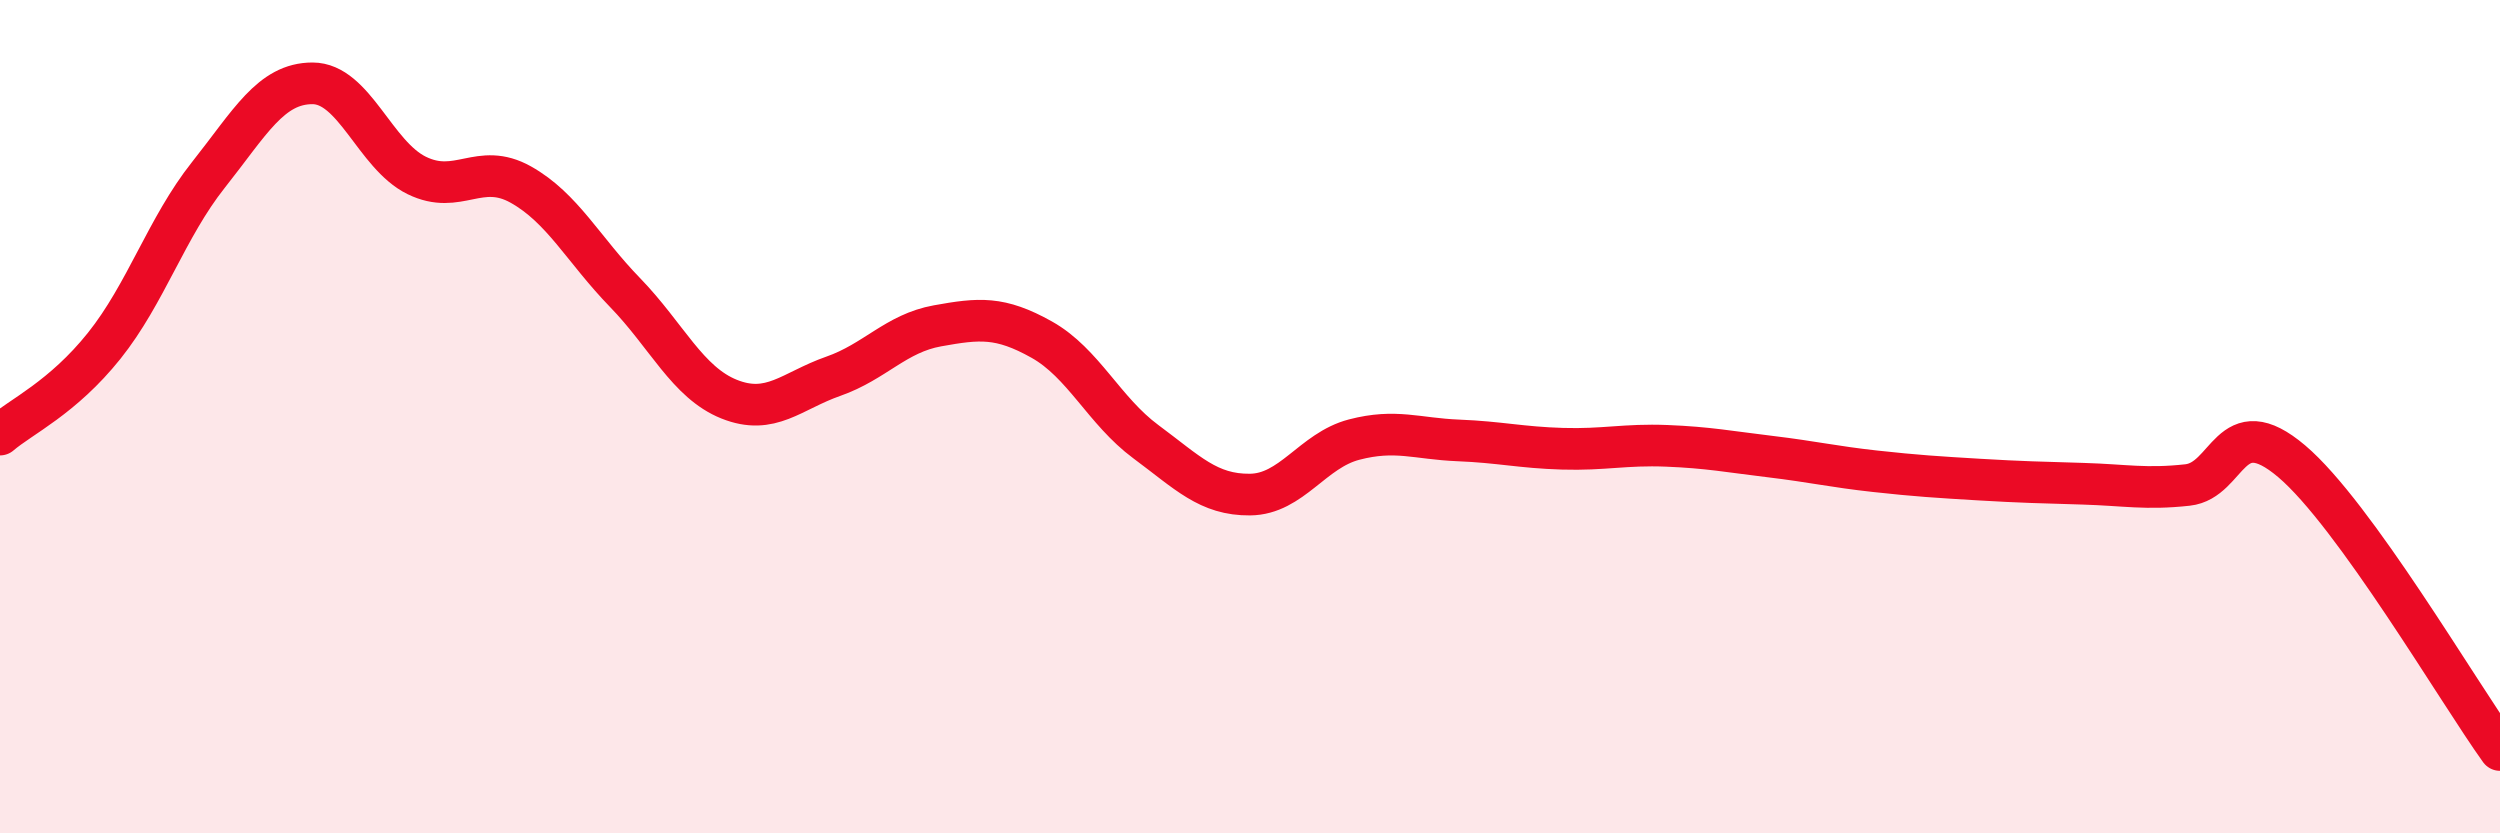 
    <svg width="60" height="20" viewBox="0 0 60 20" xmlns="http://www.w3.org/2000/svg">
      <path
        d="M 0,10.43 C 0.5,10 1.5,9.55 2.5,8.3 C 3.5,7.05 4,5.46 5,4.2 C 6,2.94 6.5,2 7.5,2 C 8.5,2 9,3.72 10,4.21 C 11,4.7 11.5,3.87 12.5,4.43 C 13.5,4.99 14,5.99 15,7.02 C 16,8.05 16.5,9.18 17.5,9.58 C 18.5,9.98 19,9.38 20,9.03 C 21,8.68 21.5,8 22.5,7.82 C 23.5,7.64 24,7.59 25,8.15 C 26,8.71 26.5,9.86 27.5,10.6 C 28.5,11.34 29,11.88 30,11.87 C 31,11.86 31.5,10.81 32.5,10.55 C 33.5,10.29 34,10.53 35,10.57 C 36,10.61 36.5,10.74 37.5,10.77 C 38.5,10.8 39,10.66 40,10.7 C 41,10.74 41.5,10.84 42.5,10.96 C 43.5,11.08 44,11.2 45,11.31 C 46,11.42 46.5,11.45 47.5,11.51 C 48.5,11.57 49,11.58 50,11.61 C 51,11.64 51.5,11.75 52.5,11.64 C 53.5,11.53 53.5,9.8 55,11.07 C 56.5,12.34 59,16.61 60,18L60 20L0 20Z"
        fill="#EB0A25"
        opacity="0.1"
        stroke-linecap="round"
        stroke-linejoin="round"
      />
      <path
        d="M 0,10.43 C 0.5,10 1.5,9.55 2.5,8.3 C 3.5,7.05 4,5.46 5,4.2 C 6,2.94 6.5,2 7.5,2 C 8.5,2 9,3.72 10,4.21 C 11,4.7 11.5,3.87 12.5,4.43 C 13.5,4.99 14,5.99 15,7.02 C 16,8.05 16.5,9.18 17.5,9.58 C 18.5,9.98 19,9.38 20,9.03 C 21,8.68 21.5,8 22.5,7.82 C 23.5,7.64 24,7.59 25,8.15 C 26,8.71 26.5,9.86 27.5,10.6 C 28.5,11.34 29,11.88 30,11.87 C 31,11.86 31.5,10.81 32.5,10.55 C 33.5,10.29 34,10.53 35,10.57 C 36,10.61 36.5,10.74 37.5,10.77 C 38.5,10.8 39,10.66 40,10.7 C 41,10.74 41.5,10.84 42.5,10.96 C 43.5,11.08 44,11.2 45,11.31 C 46,11.42 46.5,11.45 47.5,11.51 C 48.5,11.57 49,11.58 50,11.61 C 51,11.64 51.5,11.75 52.5,11.64 C 53.5,11.53 53.5,9.8 55,11.07 C 56.5,12.34 59,16.61 60,18"
        stroke="#EB0A25"
        stroke-width="1"
        fill="none"
        stroke-linecap="round"
        stroke-linejoin="round"
      />
    </svg>
  